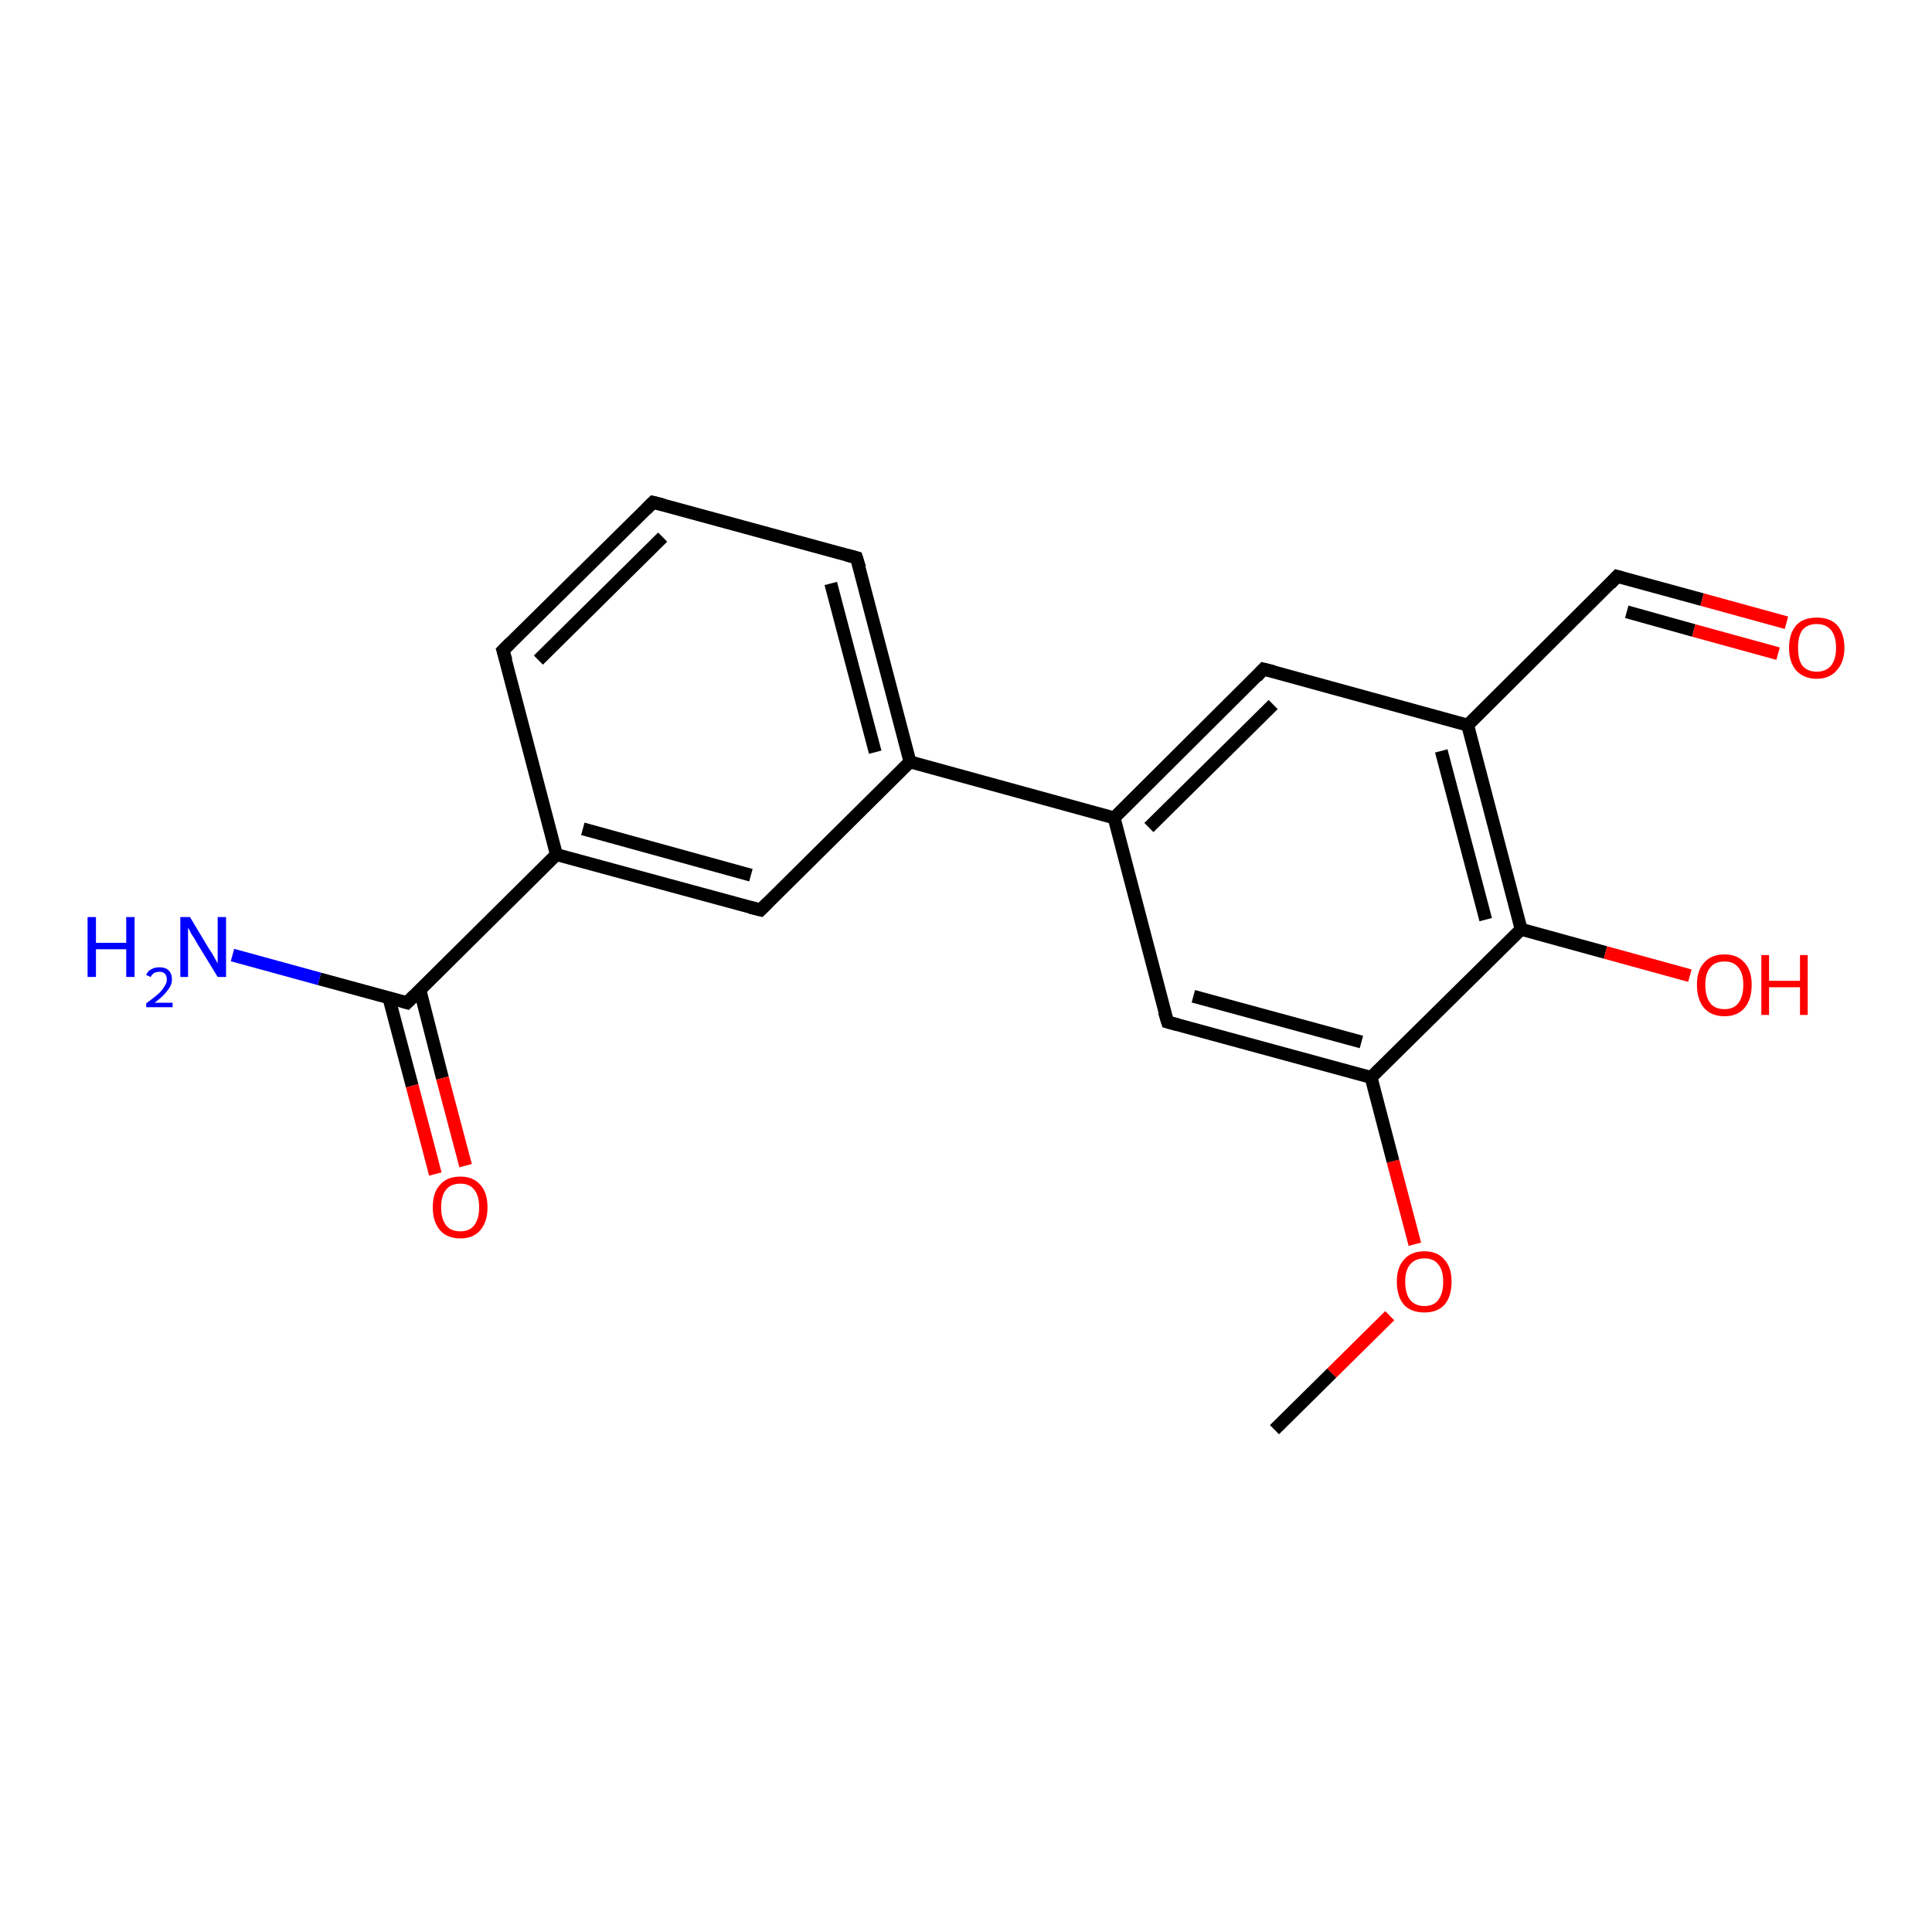 <?xml version='1.0' encoding='iso-8859-1'?>
<svg version='1.1' baseProfile='full'
              xmlns='http://www.w3.org/2000/svg'
                      xmlns:rdkit='http://www.rdkit.org/xml'
                      xmlns:xlink='http://www.w3.org/1999/xlink'
                  xml:space='preserve'
width='300px' height='300px' viewBox='0 0 300 300'>
<!-- END OF HEADER -->
<rect style='opacity:1.0;fill:#FFFFFF;stroke:none' width='300.0' height='300.0' x='0.0' y='0.0'> </rect>
<path class='bond-0 atom-0 atom-1' d='M 197.9,222.0 L 206.8,213.2' style='fill:none;fill-rule:evenodd;stroke:#000000;stroke-width:2.0px;stroke-linecap:butt;stroke-linejoin:miter;stroke-opacity:1' />
<path class='bond-0 atom-0 atom-1' d='M 206.8,213.2 L 215.8,204.3' style='fill:none;fill-rule:evenodd;stroke:#FF0000;stroke-width:2.0px;stroke-linecap:butt;stroke-linejoin:miter;stroke-opacity:1' />
<path class='bond-1 atom-1 atom-2' d='M 219.7,193.2 L 216.3,180.3' style='fill:none;fill-rule:evenodd;stroke:#FF0000;stroke-width:2.0px;stroke-linecap:butt;stroke-linejoin:miter;stroke-opacity:1' />
<path class='bond-1 atom-1 atom-2' d='M 216.3,180.3 L 212.9,167.3' style='fill:none;fill-rule:evenodd;stroke:#000000;stroke-width:2.0px;stroke-linecap:butt;stroke-linejoin:miter;stroke-opacity:1' />
<path class='bond-2 atom-2 atom-3' d='M 212.9,167.3 L 181.3,158.7' style='fill:none;fill-rule:evenodd;stroke:#000000;stroke-width:2.0px;stroke-linecap:butt;stroke-linejoin:miter;stroke-opacity:1' />
<path class='bond-2 atom-2 atom-3' d='M 211.4,161.8 L 185.3,154.7' style='fill:none;fill-rule:evenodd;stroke:#000000;stroke-width:2.0px;stroke-linecap:butt;stroke-linejoin:miter;stroke-opacity:1' />
<path class='bond-3 atom-3 atom-4' d='M 181.3,158.7 L 173.0,127.0' style='fill:none;fill-rule:evenodd;stroke:#000000;stroke-width:2.0px;stroke-linecap:butt;stroke-linejoin:miter;stroke-opacity:1' />
<path class='bond-4 atom-4 atom-5' d='M 173.0,127.0 L 196.2,103.9' style='fill:none;fill-rule:evenodd;stroke:#000000;stroke-width:2.0px;stroke-linecap:butt;stroke-linejoin:miter;stroke-opacity:1' />
<path class='bond-4 atom-4 atom-5' d='M 178.4,128.5 L 197.7,109.4' style='fill:none;fill-rule:evenodd;stroke:#000000;stroke-width:2.0px;stroke-linecap:butt;stroke-linejoin:miter;stroke-opacity:1' />
<path class='bond-5 atom-5 atom-6' d='M 196.2,103.9 L 227.9,112.6' style='fill:none;fill-rule:evenodd;stroke:#000000;stroke-width:2.0px;stroke-linecap:butt;stroke-linejoin:miter;stroke-opacity:1' />
<path class='bond-6 atom-6 atom-7' d='M 227.9,112.6 L 251.1,89.5' style='fill:none;fill-rule:evenodd;stroke:#000000;stroke-width:2.0px;stroke-linecap:butt;stroke-linejoin:miter;stroke-opacity:1' />
<path class='bond-7 atom-7 atom-8' d='M 251.1,89.5 L 264.3,93.1' style='fill:none;fill-rule:evenodd;stroke:#000000;stroke-width:2.0px;stroke-linecap:butt;stroke-linejoin:miter;stroke-opacity:1' />
<path class='bond-7 atom-7 atom-8' d='M 264.3,93.1 L 277.4,96.7' style='fill:none;fill-rule:evenodd;stroke:#FF0000;stroke-width:2.0px;stroke-linecap:butt;stroke-linejoin:miter;stroke-opacity:1' />
<path class='bond-7 atom-7 atom-8' d='M 252.6,95.0 L 263.0,97.9' style='fill:none;fill-rule:evenodd;stroke:#000000;stroke-width:2.0px;stroke-linecap:butt;stroke-linejoin:miter;stroke-opacity:1' />
<path class='bond-7 atom-7 atom-8' d='M 263.0,97.9 L 276.1,101.5' style='fill:none;fill-rule:evenodd;stroke:#FF0000;stroke-width:2.0px;stroke-linecap:butt;stroke-linejoin:miter;stroke-opacity:1' />
<path class='bond-8 atom-6 atom-9' d='M 227.9,112.6 L 236.2,144.3' style='fill:none;fill-rule:evenodd;stroke:#000000;stroke-width:2.0px;stroke-linecap:butt;stroke-linejoin:miter;stroke-opacity:1' />
<path class='bond-8 atom-6 atom-9' d='M 223.8,116.6 L 230.7,142.8' style='fill:none;fill-rule:evenodd;stroke:#000000;stroke-width:2.0px;stroke-linecap:butt;stroke-linejoin:miter;stroke-opacity:1' />
<path class='bond-9 atom-9 atom-10' d='M 236.2,144.3 L 249.3,147.9' style='fill:none;fill-rule:evenodd;stroke:#000000;stroke-width:2.0px;stroke-linecap:butt;stroke-linejoin:miter;stroke-opacity:1' />
<path class='bond-9 atom-9 atom-10' d='M 249.3,147.9 L 262.4,151.5' style='fill:none;fill-rule:evenodd;stroke:#FF0000;stroke-width:2.0px;stroke-linecap:butt;stroke-linejoin:miter;stroke-opacity:1' />
<path class='bond-10 atom-4 atom-11' d='M 173.0,127.0 L 141.3,118.3' style='fill:none;fill-rule:evenodd;stroke:#000000;stroke-width:2.0px;stroke-linecap:butt;stroke-linejoin:miter;stroke-opacity:1' />
<path class='bond-11 atom-11 atom-12' d='M 141.3,118.3 L 133.0,86.6' style='fill:none;fill-rule:evenodd;stroke:#000000;stroke-width:2.0px;stroke-linecap:butt;stroke-linejoin:miter;stroke-opacity:1' />
<path class='bond-11 atom-11 atom-12' d='M 135.9,116.8 L 129.0,90.6' style='fill:none;fill-rule:evenodd;stroke:#000000;stroke-width:2.0px;stroke-linecap:butt;stroke-linejoin:miter;stroke-opacity:1' />
<path class='bond-12 atom-12 atom-13' d='M 133.0,86.6 L 101.4,78.0' style='fill:none;fill-rule:evenodd;stroke:#000000;stroke-width:2.0px;stroke-linecap:butt;stroke-linejoin:miter;stroke-opacity:1' />
<path class='bond-13 atom-13 atom-14' d='M 101.4,78.0 L 78.1,101.0' style='fill:none;fill-rule:evenodd;stroke:#000000;stroke-width:2.0px;stroke-linecap:butt;stroke-linejoin:miter;stroke-opacity:1' />
<path class='bond-13 atom-13 atom-14' d='M 102.9,83.4 L 83.6,102.5' style='fill:none;fill-rule:evenodd;stroke:#000000;stroke-width:2.0px;stroke-linecap:butt;stroke-linejoin:miter;stroke-opacity:1' />
<path class='bond-14 atom-14 atom-15' d='M 78.1,101.0 L 86.4,132.7' style='fill:none;fill-rule:evenodd;stroke:#000000;stroke-width:2.0px;stroke-linecap:butt;stroke-linejoin:miter;stroke-opacity:1' />
<path class='bond-15 atom-15 atom-16' d='M 86.4,132.7 L 118.1,141.3' style='fill:none;fill-rule:evenodd;stroke:#000000;stroke-width:2.0px;stroke-linecap:butt;stroke-linejoin:miter;stroke-opacity:1' />
<path class='bond-15 atom-15 atom-16' d='M 90.5,128.7 L 116.6,135.9' style='fill:none;fill-rule:evenodd;stroke:#000000;stroke-width:2.0px;stroke-linecap:butt;stroke-linejoin:miter;stroke-opacity:1' />
<path class='bond-16 atom-15 atom-17' d='M 86.4,132.7 L 63.2,155.7' style='fill:none;fill-rule:evenodd;stroke:#000000;stroke-width:2.0px;stroke-linecap:butt;stroke-linejoin:miter;stroke-opacity:1' />
<path class='bond-17 atom-17 atom-18' d='M 63.2,155.7 L 49.6,152.0' style='fill:none;fill-rule:evenodd;stroke:#000000;stroke-width:2.0px;stroke-linecap:butt;stroke-linejoin:miter;stroke-opacity:1' />
<path class='bond-17 atom-17 atom-18' d='M 49.6,152.0 L 36.1,148.3' style='fill:none;fill-rule:evenodd;stroke:#0000FF;stroke-width:2.0px;stroke-linecap:butt;stroke-linejoin:miter;stroke-opacity:1' />
<path class='bond-18 atom-17 atom-19' d='M 60.4,155.0 L 64.0,168.6' style='fill:none;fill-rule:evenodd;stroke:#000000;stroke-width:2.0px;stroke-linecap:butt;stroke-linejoin:miter;stroke-opacity:1' />
<path class='bond-18 atom-17 atom-19' d='M 64.0,168.6 L 67.6,182.3' style='fill:none;fill-rule:evenodd;stroke:#FF0000;stroke-width:2.0px;stroke-linecap:butt;stroke-linejoin:miter;stroke-opacity:1' />
<path class='bond-18 atom-17 atom-19' d='M 65.2,153.7 L 68.7,167.4' style='fill:none;fill-rule:evenodd;stroke:#000000;stroke-width:2.0px;stroke-linecap:butt;stroke-linejoin:miter;stroke-opacity:1' />
<path class='bond-18 atom-17 atom-19' d='M 68.7,167.4 L 72.3,181.0' style='fill:none;fill-rule:evenodd;stroke:#FF0000;stroke-width:2.0px;stroke-linecap:butt;stroke-linejoin:miter;stroke-opacity:1' />
<path class='bond-19 atom-9 atom-2' d='M 236.2,144.3 L 212.9,167.3' style='fill:none;fill-rule:evenodd;stroke:#000000;stroke-width:2.0px;stroke-linecap:butt;stroke-linejoin:miter;stroke-opacity:1' />
<path class='bond-20 atom-16 atom-11' d='M 118.1,141.3 L 141.3,118.3' style='fill:none;fill-rule:evenodd;stroke:#000000;stroke-width:2.0px;stroke-linecap:butt;stroke-linejoin:miter;stroke-opacity:1' />
<path d='M 182.8,159.1 L 181.3,158.7 L 180.8,157.1' style='fill:none;stroke:#000000;stroke-width:2.0px;stroke-linecap:butt;stroke-linejoin:miter;stroke-opacity:1;' />
<path d='M 195.1,105.1 L 196.2,103.9 L 197.8,104.3' style='fill:none;stroke:#000000;stroke-width:2.0px;stroke-linecap:butt;stroke-linejoin:miter;stroke-opacity:1;' />
<path d='M 250.0,90.7 L 251.1,89.5 L 251.8,89.7' style='fill:none;stroke:#000000;stroke-width:2.0px;stroke-linecap:butt;stroke-linejoin:miter;stroke-opacity:1;' />
<path d='M 133.5,88.2 L 133.0,86.6 L 131.5,86.2' style='fill:none;stroke:#000000;stroke-width:2.0px;stroke-linecap:butt;stroke-linejoin:miter;stroke-opacity:1;' />
<path d='M 103.0,78.4 L 101.4,78.0 L 100.3,79.1' style='fill:none;stroke:#000000;stroke-width:2.0px;stroke-linecap:butt;stroke-linejoin:miter;stroke-opacity:1;' />
<path d='M 79.3,99.8 L 78.1,101.0 L 78.6,102.6' style='fill:none;stroke:#000000;stroke-width:2.0px;stroke-linecap:butt;stroke-linejoin:miter;stroke-opacity:1;' />
<path d='M 116.5,140.9 L 118.1,141.3 L 119.2,140.2' style='fill:none;stroke:#000000;stroke-width:2.0px;stroke-linecap:butt;stroke-linejoin:miter;stroke-opacity:1;' />
<path d='M 64.3,154.6 L 63.2,155.7 L 62.5,155.5' style='fill:none;stroke:#000000;stroke-width:2.0px;stroke-linecap:butt;stroke-linejoin:miter;stroke-opacity:1;' />
<path class='atom-1' d='M 216.9 199.0
Q 216.9 196.8, 218.0 195.6
Q 219.1 194.3, 221.2 194.3
Q 223.2 194.3, 224.3 195.6
Q 225.4 196.8, 225.4 199.0
Q 225.4 201.3, 224.3 202.6
Q 223.2 203.8, 221.2 203.8
Q 219.1 203.8, 218.0 202.6
Q 216.9 201.3, 216.9 199.0
M 221.2 202.8
Q 222.6 202.8, 223.3 201.9
Q 224.1 200.9, 224.1 199.0
Q 224.1 197.2, 223.3 196.3
Q 222.6 195.4, 221.2 195.4
Q 219.8 195.4, 219.0 196.3
Q 218.2 197.2, 218.2 199.0
Q 218.2 200.9, 219.0 201.9
Q 219.8 202.8, 221.2 202.8
' fill='#FF0000'/>
<path class='atom-8' d='M 277.8 100.6
Q 277.8 98.4, 278.9 97.1
Q 280.0 95.9, 282.1 95.9
Q 284.2 95.9, 285.3 97.1
Q 286.4 98.4, 286.4 100.6
Q 286.4 102.8, 285.2 104.1
Q 284.1 105.4, 282.1 105.4
Q 280.1 105.4, 278.9 104.1
Q 277.8 102.8, 277.8 100.6
M 282.1 104.3
Q 283.5 104.3, 284.3 103.4
Q 285.1 102.4, 285.1 100.6
Q 285.1 98.8, 284.3 97.8
Q 283.5 96.9, 282.1 96.9
Q 280.7 96.9, 279.9 97.8
Q 279.2 98.7, 279.2 100.6
Q 279.2 102.5, 279.9 103.4
Q 280.7 104.3, 282.1 104.3
' fill='#FF0000'/>
<path class='atom-10' d='M 263.5 152.9
Q 263.5 150.7, 264.6 149.5
Q 265.7 148.2, 267.8 148.2
Q 269.8 148.2, 270.9 149.5
Q 272.0 150.7, 272.0 152.9
Q 272.0 155.2, 270.9 156.5
Q 269.8 157.8, 267.8 157.8
Q 265.7 157.8, 264.6 156.5
Q 263.5 155.2, 263.5 152.9
M 267.8 156.7
Q 269.2 156.7, 269.9 155.8
Q 270.7 154.8, 270.7 152.9
Q 270.7 151.1, 269.9 150.2
Q 269.2 149.3, 267.8 149.3
Q 266.3 149.3, 265.6 150.2
Q 264.8 151.1, 264.8 152.9
Q 264.8 154.8, 265.6 155.8
Q 266.3 156.7, 267.8 156.7
' fill='#FF0000'/>
<path class='atom-10' d='M 273.5 148.3
L 274.7 148.3
L 274.7 152.3
L 279.5 152.3
L 279.5 148.3
L 280.7 148.3
L 280.7 157.6
L 279.5 157.6
L 279.5 153.3
L 274.7 153.3
L 274.7 157.6
L 273.5 157.6
L 273.5 148.3
' fill='#FF0000'/>
<path class='atom-18' d='M 13.6 142.4
L 14.9 142.4
L 14.9 146.4
L 19.6 146.4
L 19.6 142.4
L 20.9 142.4
L 20.9 151.7
L 19.6 151.7
L 19.6 147.4
L 14.9 147.4
L 14.9 151.7
L 13.6 151.7
L 13.6 142.4
' fill='#0000FF'/>
<path class='atom-18' d='M 22.7 151.4
Q 22.9 150.8, 23.5 150.5
Q 24.0 150.2, 24.8 150.2
Q 25.7 150.2, 26.2 150.7
Q 26.7 151.2, 26.7 152.1
Q 26.7 153.0, 26.0 153.8
Q 25.4 154.7, 24.0 155.7
L 26.8 155.7
L 26.8 156.4
L 22.7 156.4
L 22.7 155.8
Q 23.8 155.0, 24.5 154.4
Q 25.2 153.8, 25.5 153.2
Q 25.9 152.7, 25.9 152.1
Q 25.9 151.5, 25.6 151.2
Q 25.3 150.9, 24.8 150.9
Q 24.3 150.9, 23.9 151.1
Q 23.6 151.3, 23.4 151.7
L 22.7 151.4
' fill='#0000FF'/>
<path class='atom-18' d='M 29.5 142.4
L 32.5 147.4
Q 32.8 147.8, 33.3 148.7
Q 33.8 149.6, 33.8 149.6
L 33.8 142.4
L 35.1 142.4
L 35.1 151.7
L 33.8 151.7
L 30.5 146.3
Q 30.2 145.7, 29.7 145.0
Q 29.4 144.3, 29.2 144.1
L 29.2 151.7
L 28.0 151.7
L 28.0 142.4
L 29.5 142.4
' fill='#0000FF'/>
<path class='atom-19' d='M 67.2 187.5
Q 67.2 185.2, 68.3 184.0
Q 69.4 182.7, 71.5 182.7
Q 73.5 182.7, 74.6 184.0
Q 75.7 185.2, 75.7 187.5
Q 75.7 189.7, 74.6 191.0
Q 73.5 192.3, 71.5 192.3
Q 69.4 192.3, 68.3 191.0
Q 67.2 189.7, 67.2 187.5
M 71.5 191.2
Q 72.9 191.2, 73.6 190.3
Q 74.4 189.3, 74.4 187.5
Q 74.4 185.6, 73.6 184.7
Q 72.9 183.8, 71.5 183.8
Q 70.0 183.8, 69.3 184.7
Q 68.5 185.6, 68.5 187.5
Q 68.5 189.3, 69.3 190.3
Q 70.0 191.2, 71.5 191.2
' fill='#FF0000'/>
</svg>
